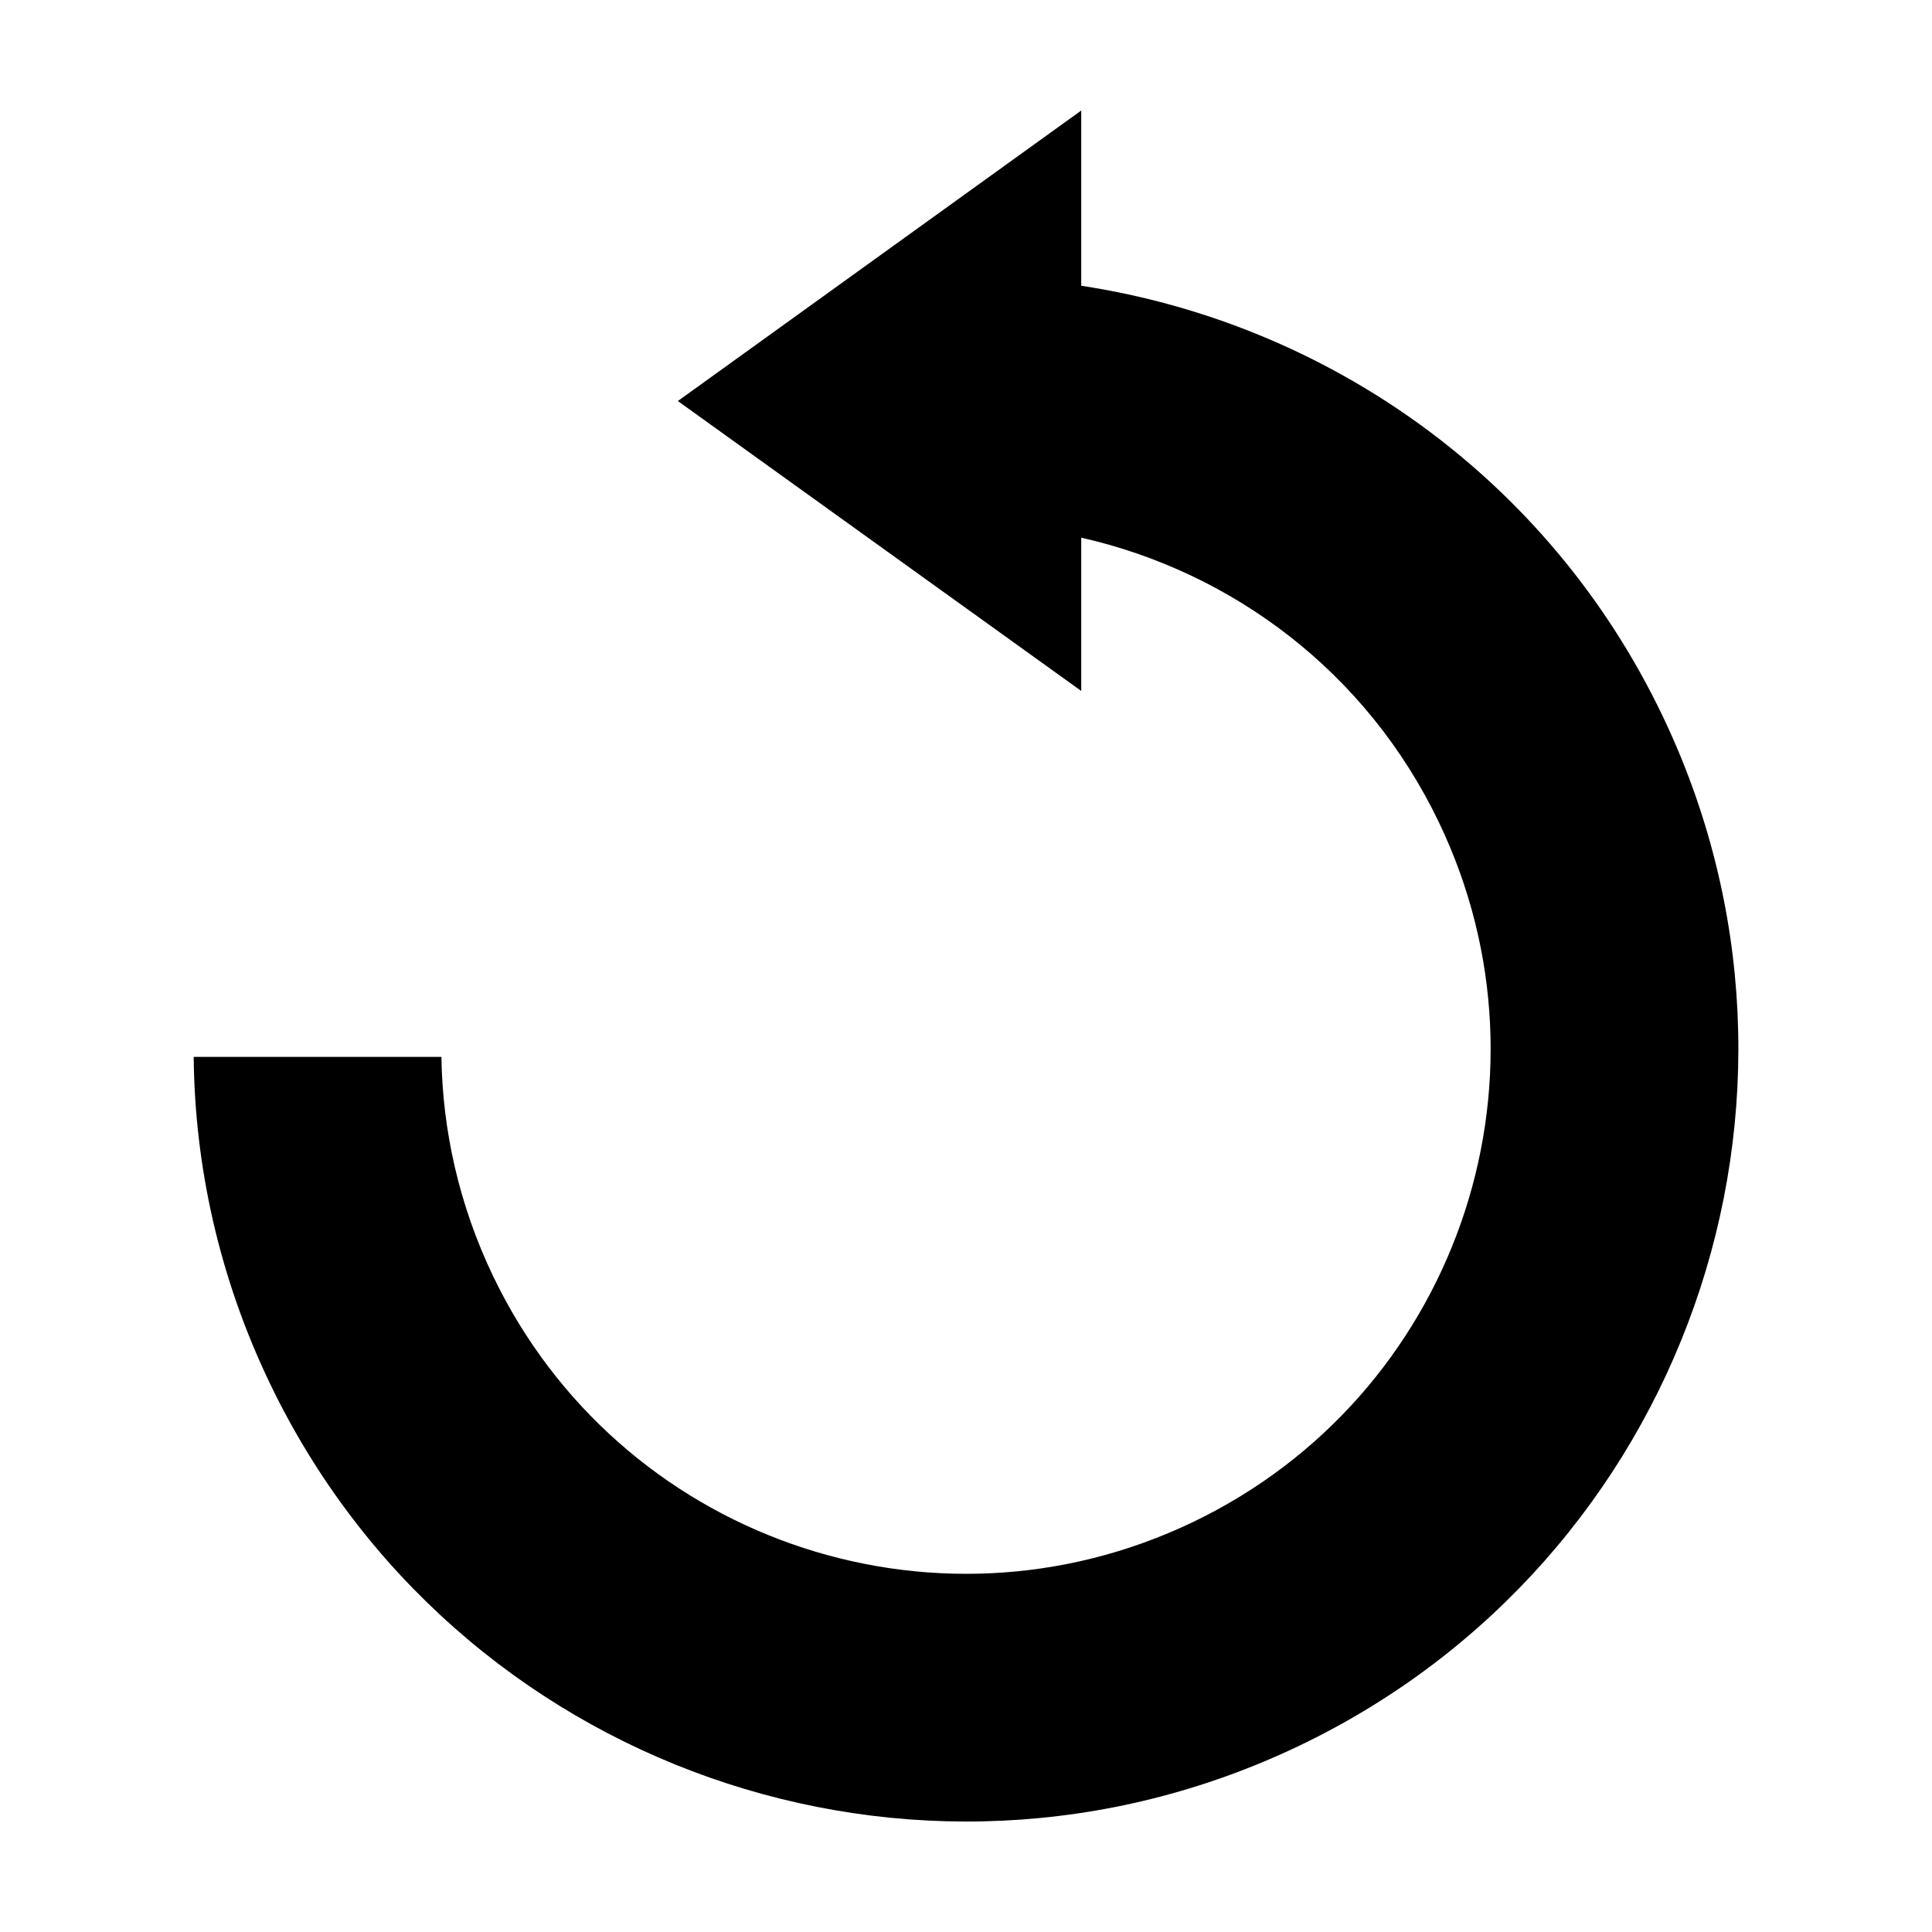 <?xml version="1.0" encoding="UTF-8"?>
<!-- Uploaded to: SVG Repo, www.svgrepo.com, Generator: SVG Repo Mixer Tools -->
<svg fill="#000000" width="800px" height="800px" version="1.1" viewBox="144 144 512 512" xmlns="http://www.w3.org/2000/svg">
 <path d="m430.54 173.29-106.9 76.988 106.9 76.832v-40.621c40.012 9.047 75.664 35.551 94.777 75.414 33.207 69.246 4.066 152.26-65.18 185.46-69.242 33.203-152.26 4.062-185.46-65.18-8.988-18.746-13.414-38.594-13.695-58.098h-65.652c0.281 29.027 6.769 58.527 20.152 86.434 48.867 101.91 171.09 144.91 273 96.039 101.91-48.867 144.91-171.09 96.039-273-30.414-63.426-89.312-103.98-153.98-113.83z" fill-rule="evenodd"/>
</svg>